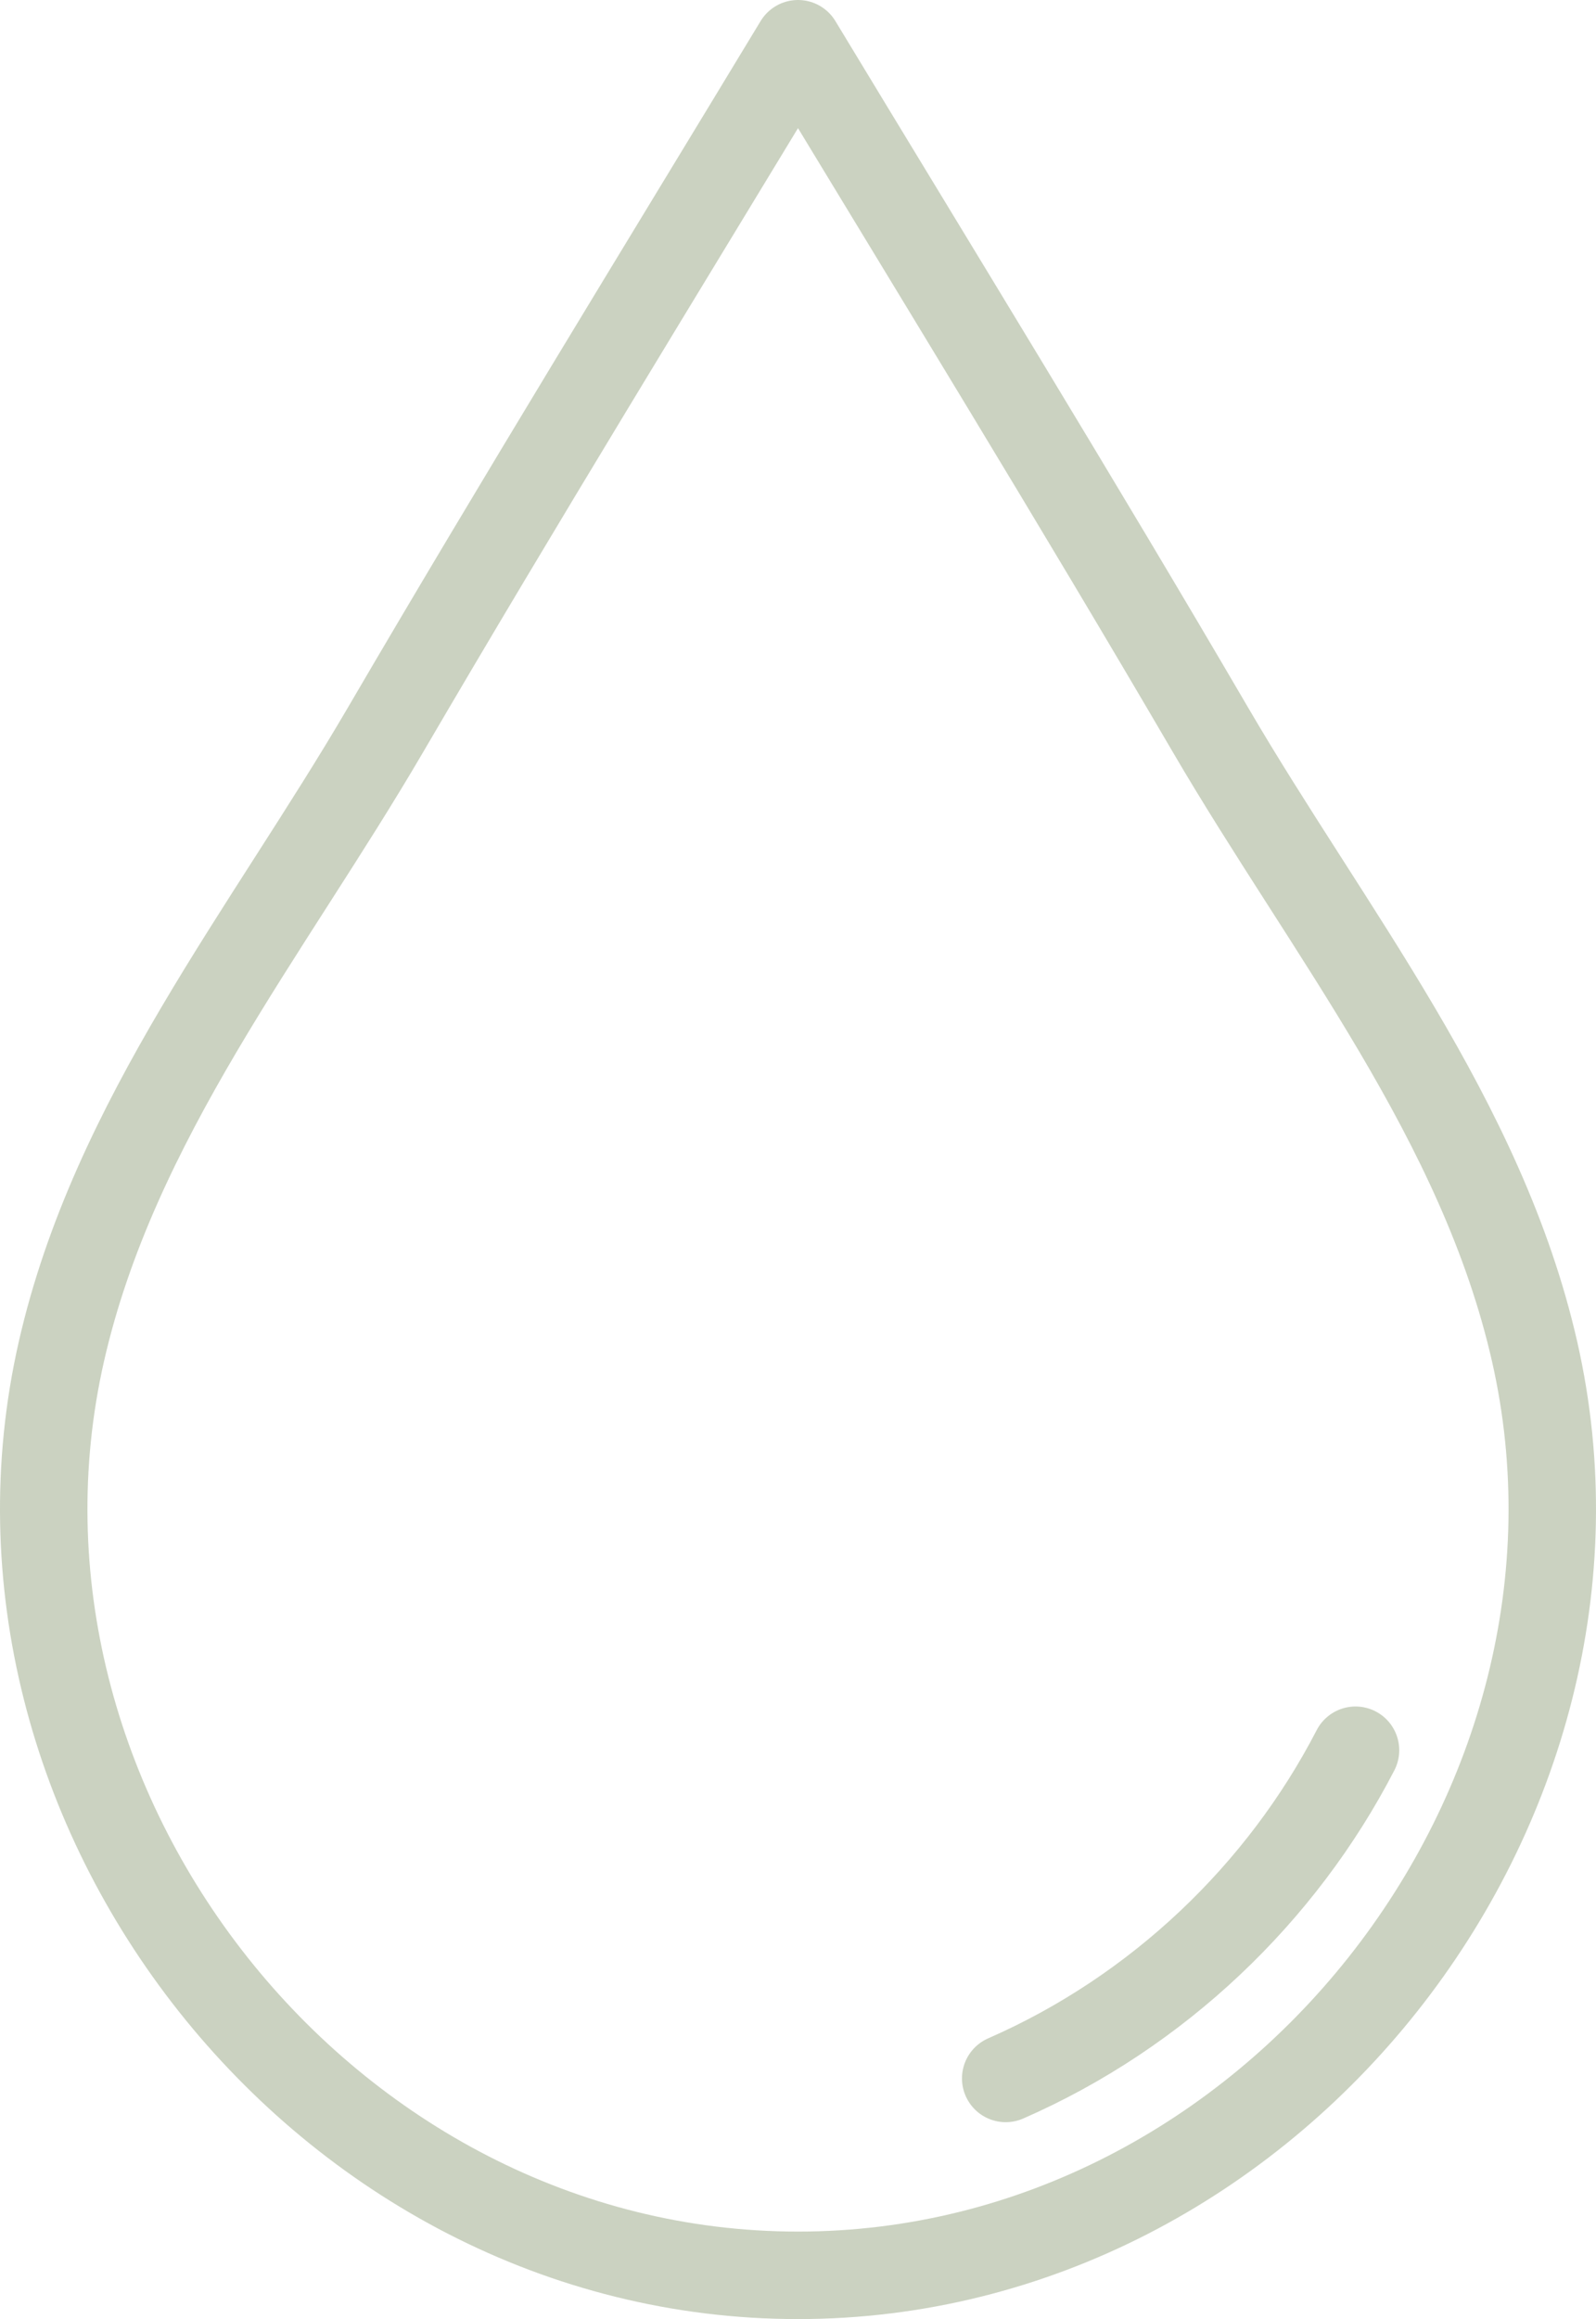 <svg xmlns="http://www.w3.org/2000/svg" width="73" height="106" viewBox="0 0 73 106"><g fill="none" fill-rule="evenodd" stroke="#617744" stroke-linecap="round" stroke-linejoin="round" stroke-width="4" opacity=".33" transform="translate(2 2)"><path d="M34.5,102 C56.188,102 72.922,80.598 68.196,59.792 C65.789,49.196 58.744,40.562 53.368,31.362 C47.212,20.833 40.82,10.438 34.5,0 C28.18,10.438 21.788,20.833 15.632,31.362 C10.256,40.562 3.211,49.196 0.804,59.792 C-3.922,80.598 12.812,102 34.5,102 Z"/><path d="M44,93 C50.959,89.959 56.624,84.533 60,78"/></g></svg>